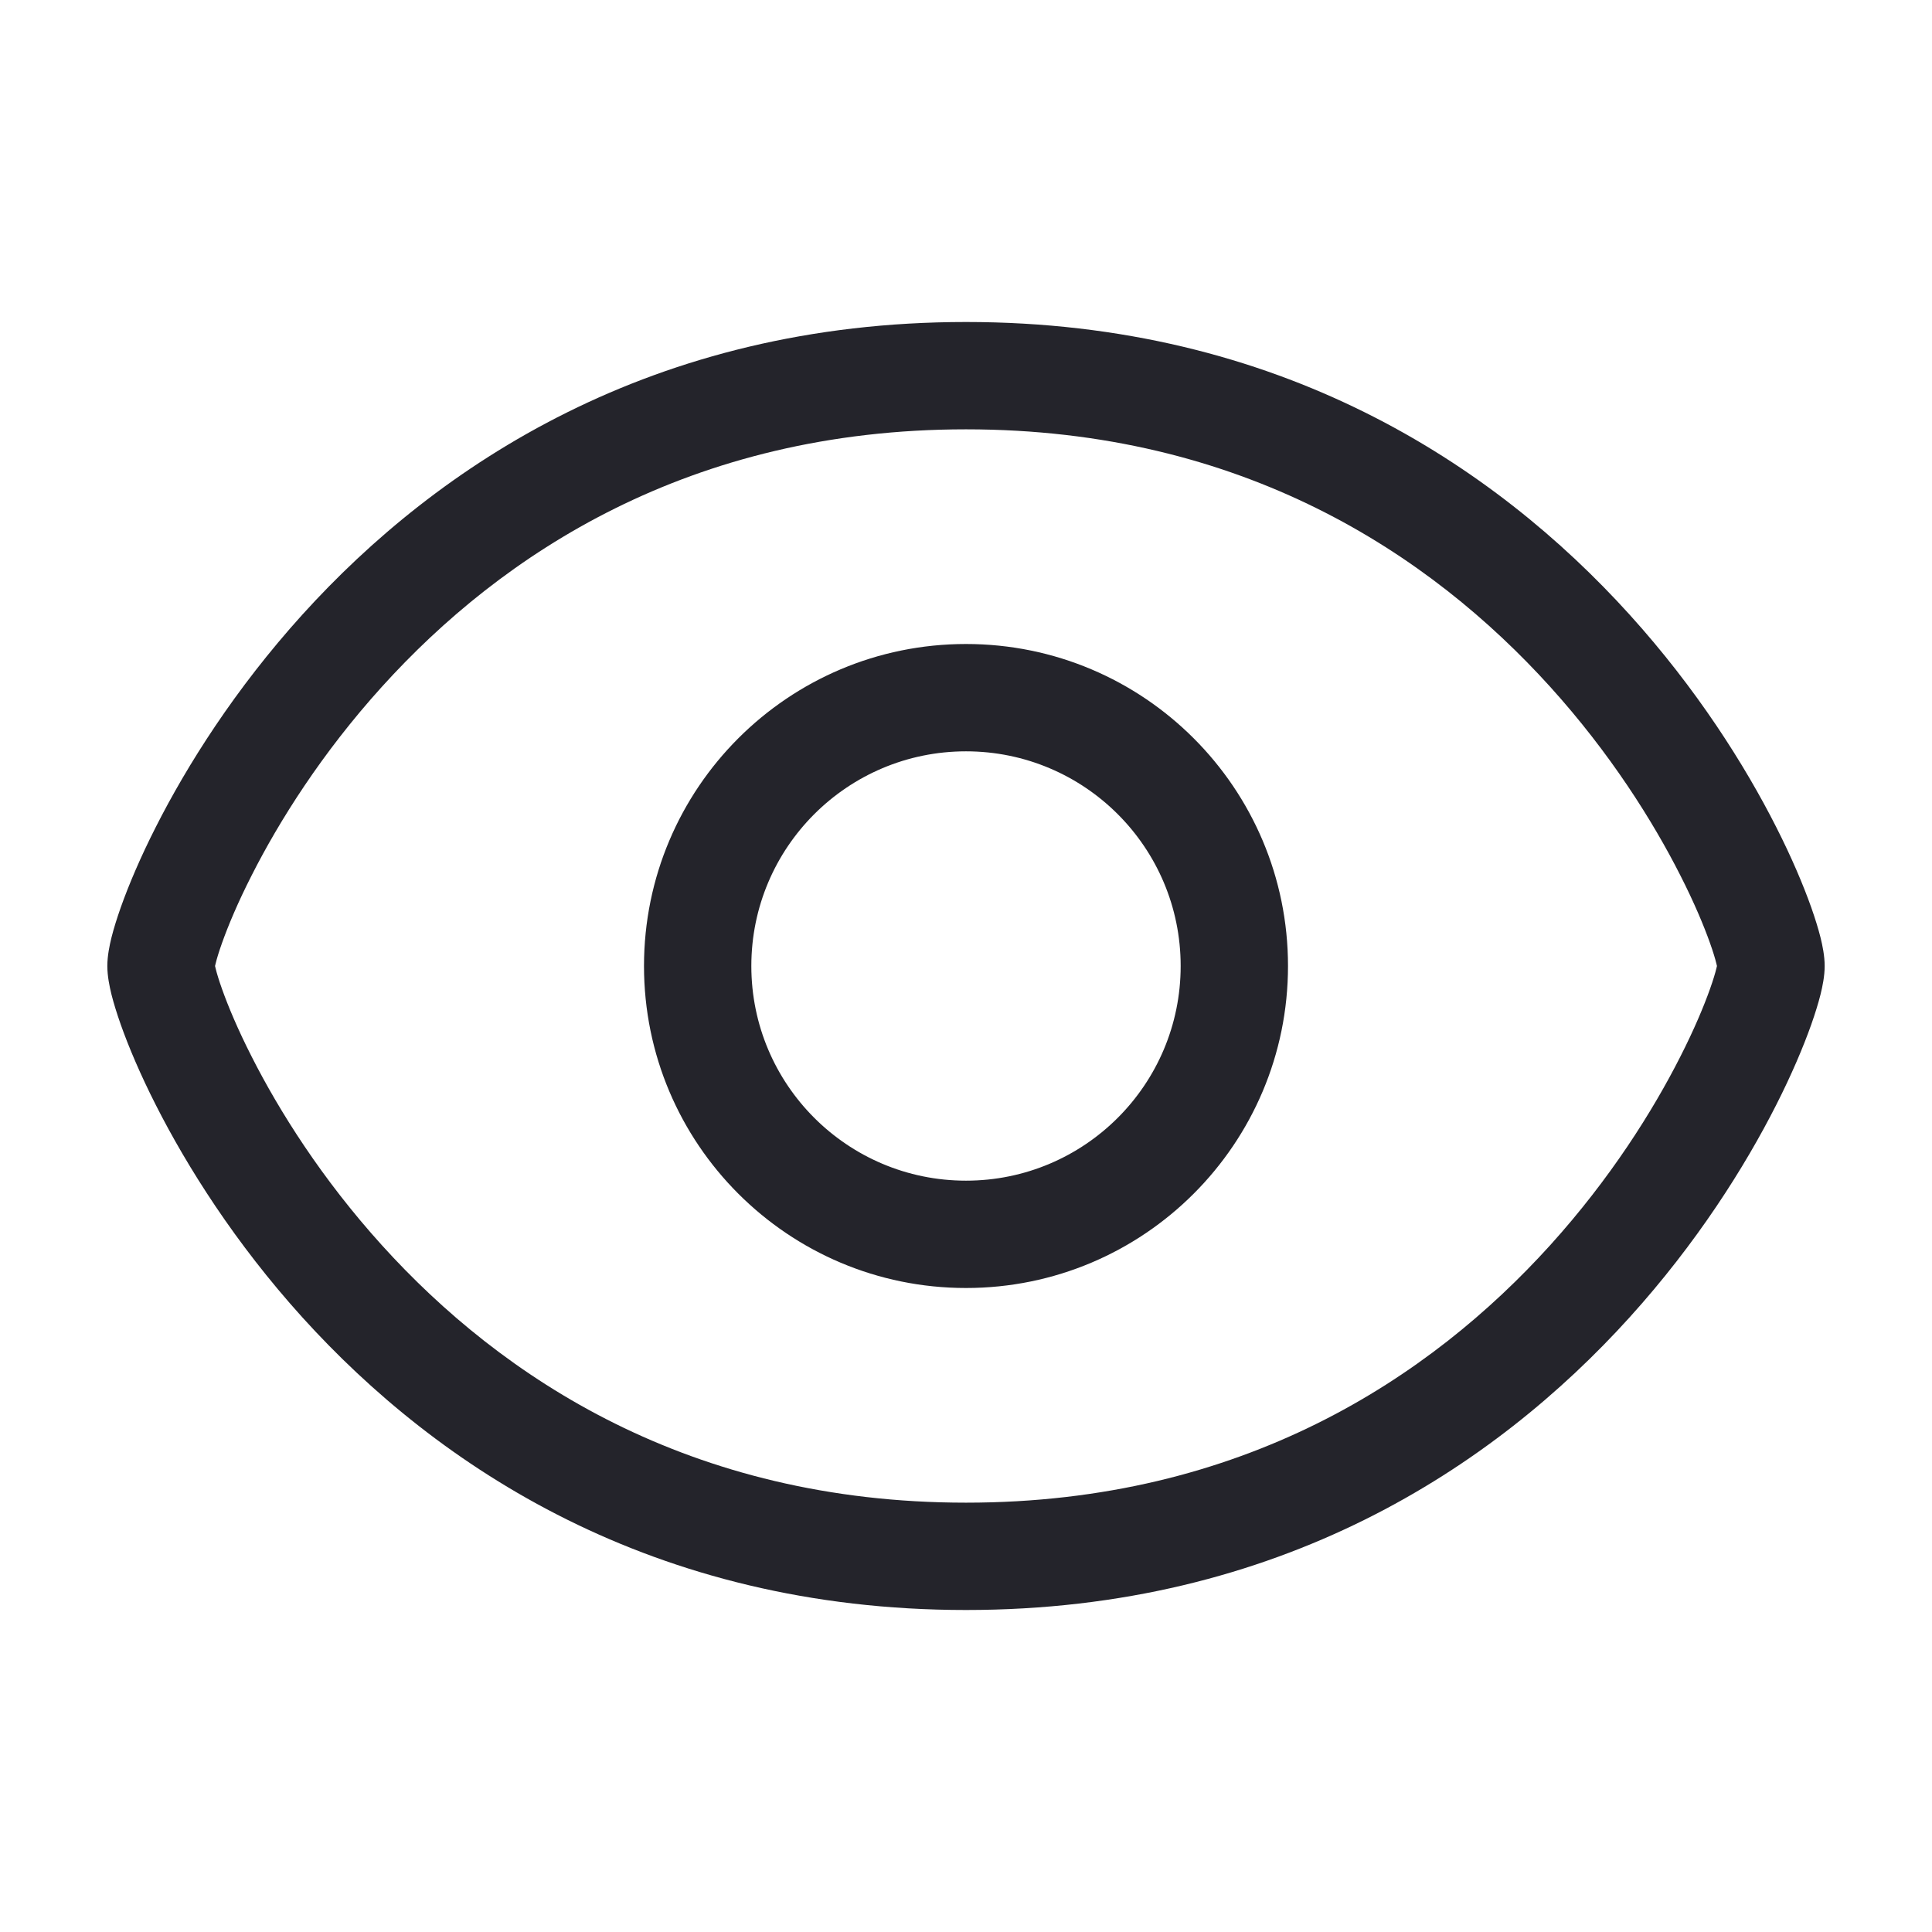 <svg width="36" height="36" viewBox="0 0 36 36" fill="none" xmlns="http://www.w3.org/2000/svg">
<path fill-rule="evenodd" clip-rule="evenodd" d="M4.007 18C4.01 18.012 4.013 18.028 4.018 18.046C4.04 18.136 4.078 18.263 4.136 18.426C4.251 18.75 4.432 19.183 4.689 19.688C5.201 20.699 5.997 21.967 7.117 23.204C9.346 25.668 12.842 28 18 28C23.158 28 26.654 25.668 28.884 23.204C30.003 21.967 30.799 20.699 31.311 19.688C31.568 19.183 31.749 18.75 31.864 18.426C31.922 18.263 31.96 18.136 31.982 18.046C31.987 18.028 31.99 18.012 31.993 18C31.99 17.988 31.987 17.972 31.982 17.954C31.96 17.864 31.922 17.737 31.864 17.574C31.749 17.25 31.568 16.817 31.311 16.312C30.799 15.301 30.003 14.033 28.884 12.796C26.654 10.332 23.158 8 18 8C12.842 8 9.346 10.332 7.117 12.796C5.997 14.033 5.201 15.301 4.689 16.312C4.432 16.817 4.251 17.25 4.136 17.574C4.078 17.737 4.04 17.864 4.018 17.954C4.013 17.972 4.01 17.988 4.007 18ZM5.633 11.454C8.154 8.668 12.158 6 18 6C23.842 6 27.846 8.668 30.366 11.454C31.622 12.842 32.514 14.261 33.095 15.407C33.386 15.98 33.602 16.492 33.749 16.906C33.822 17.113 33.881 17.303 33.923 17.47C33.959 17.616 34 17.811 34 18C34 18.189 33.959 18.384 33.923 18.53C33.881 18.697 33.822 18.887 33.749 19.094C33.602 19.508 33.386 20.02 33.095 20.593C32.514 21.738 31.622 23.158 30.366 24.546C27.846 27.332 23.842 30 18 30C12.158 30 8.154 27.332 5.633 24.546C4.378 23.158 3.486 21.738 2.905 20.593C2.614 20.02 2.398 19.508 2.251 19.094C2.178 18.887 2.119 18.697 2.077 18.53C2.041 18.384 2 18.189 2 18C2 17.811 2.041 17.616 2.077 17.47C2.119 17.303 2.178 17.113 2.251 16.906C2.398 16.492 2.614 15.98 2.905 15.407C3.486 14.261 4.378 12.842 5.633 11.454ZM18 14C15.791 14 14 15.791 14 18C14 20.209 15.791 22 18 22C20.209 22 22 20.209 22 18C22 15.791 20.209 14 18 14ZM12 18C12 14.686 14.686 12 18 12C21.314 12 24 14.686 24 18C24 21.314 21.314 24 18 24C14.686 24 12 21.314 12 18Z" fill="#24242B"/>
</svg>
